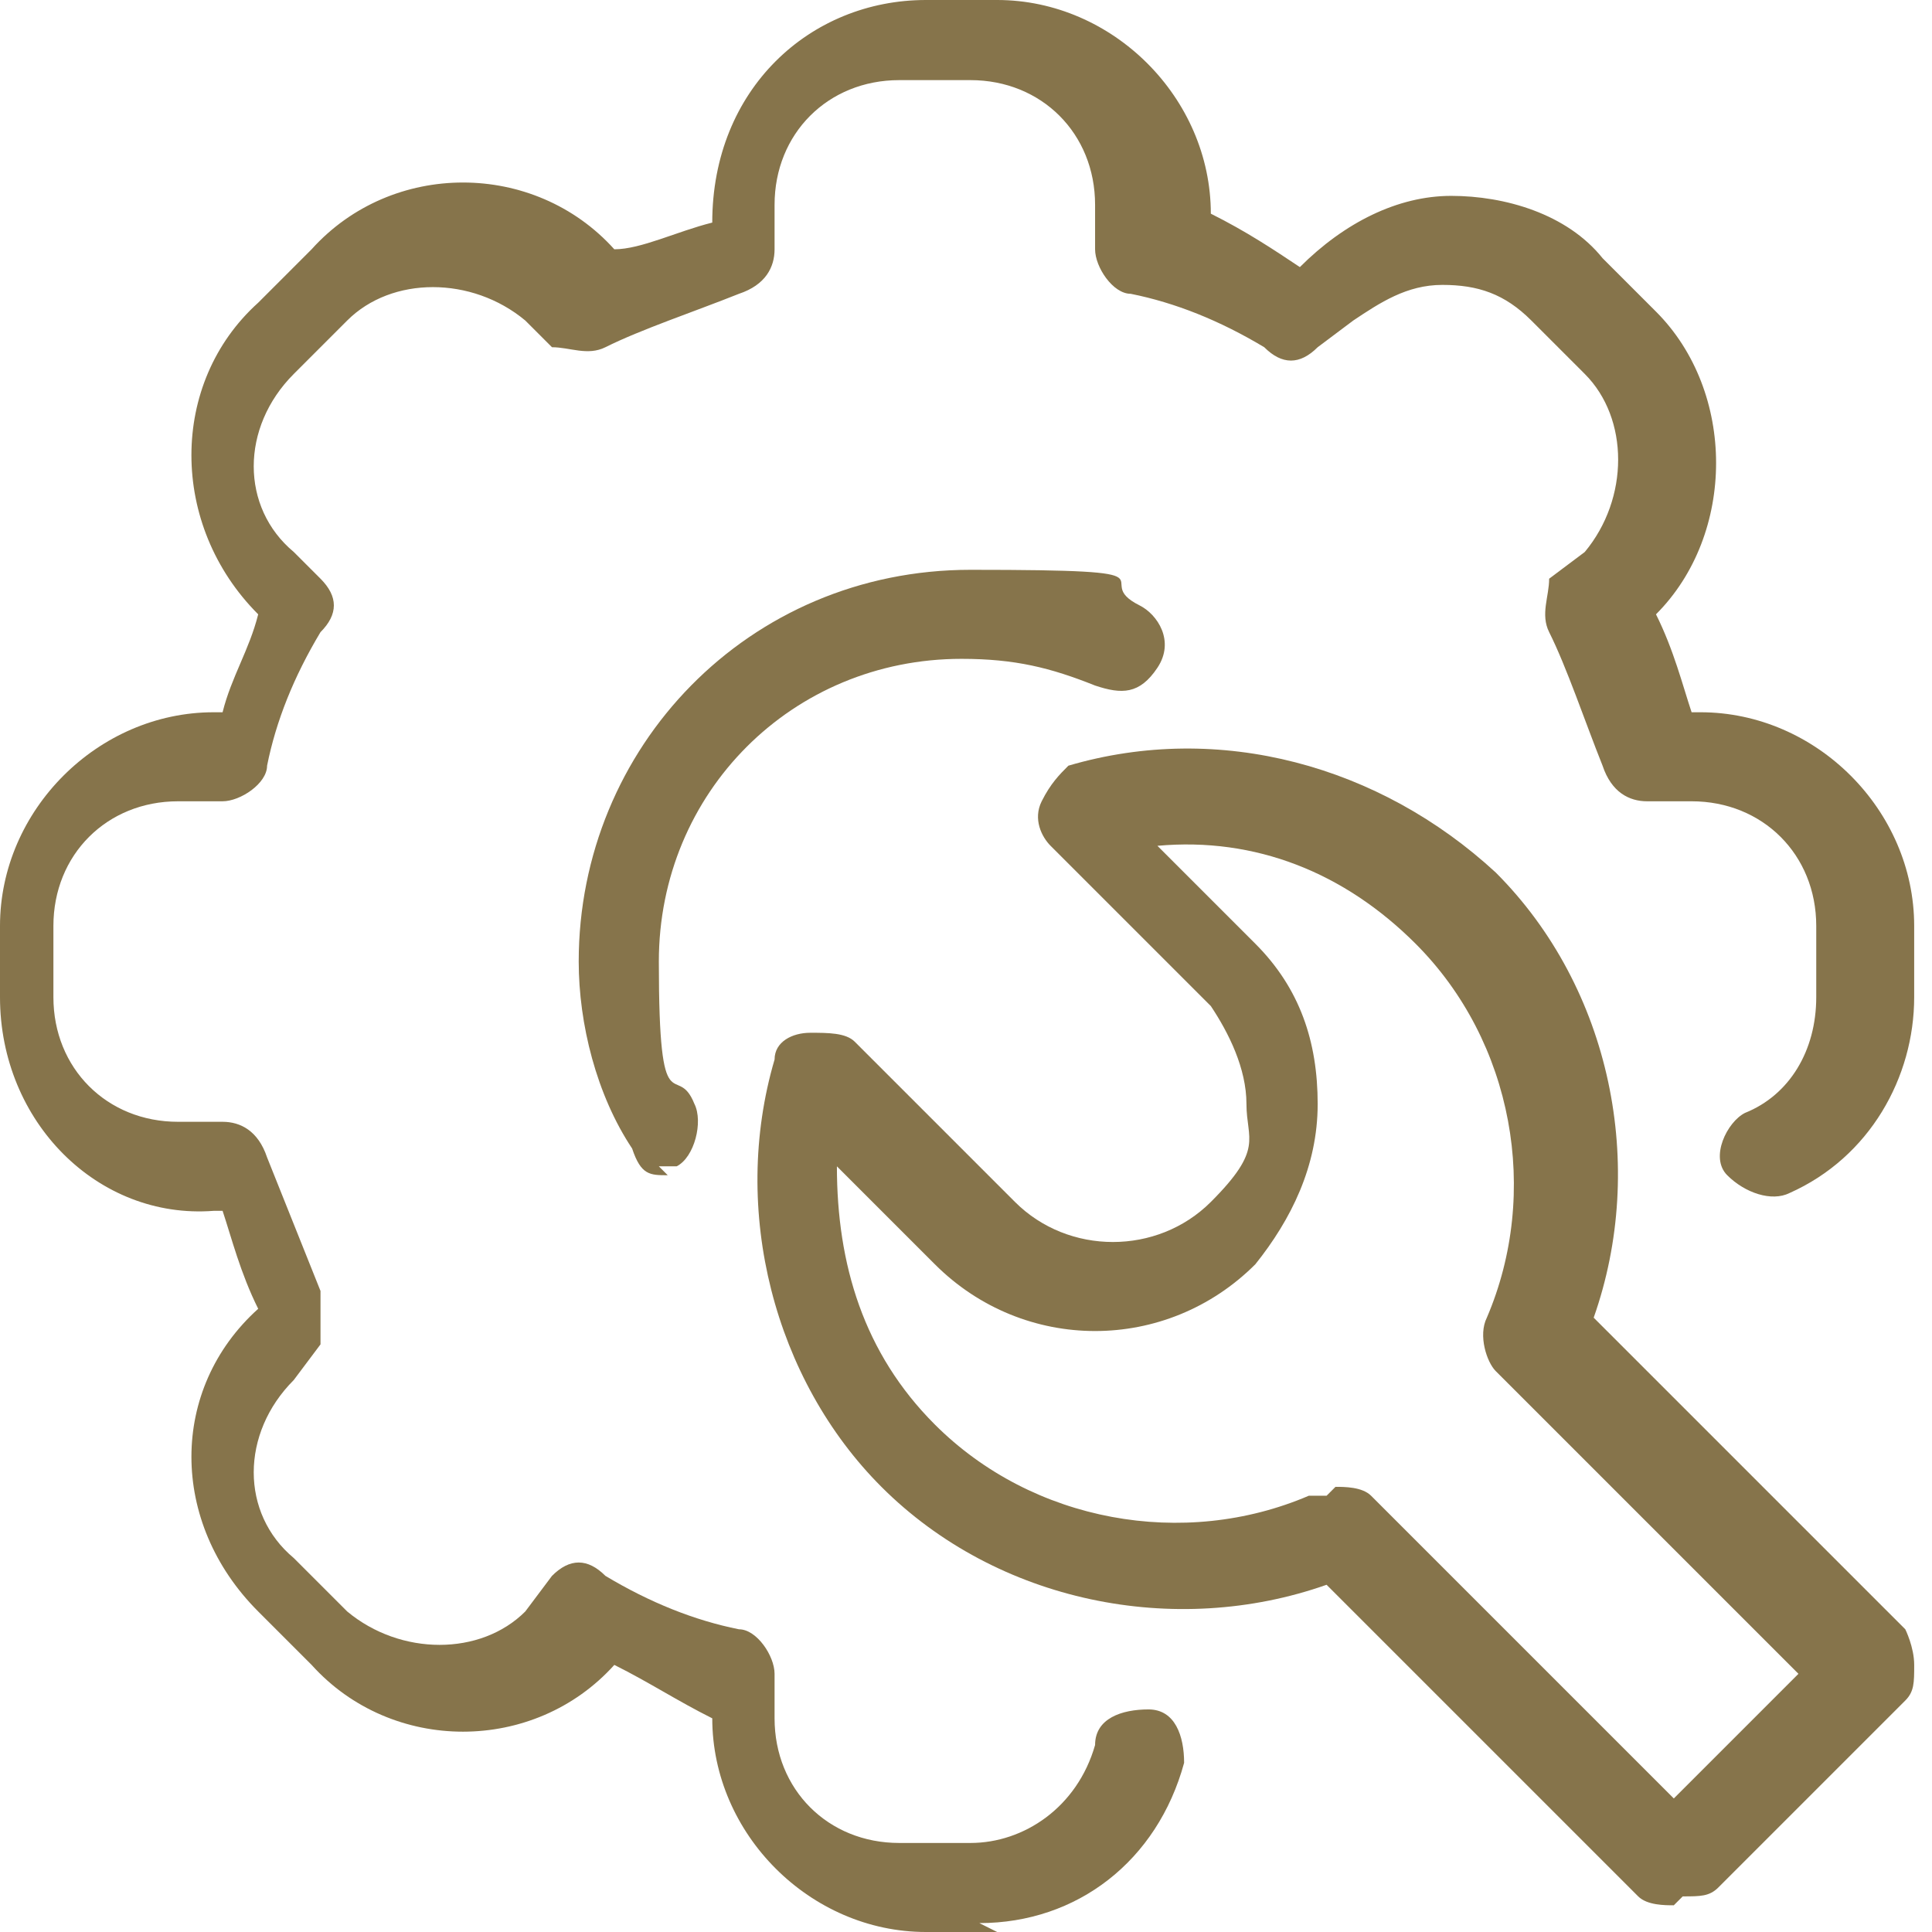 <svg id="Ebene_2" xmlns="http://www.w3.org/2000/svg" version="1.1" viewBox="0 0 21.7 21.7">
  <!-- Generator: Adobe Illustrator 29.0.0, SVG Export Plug-In . SVG Version: 2.1.0 Build 186)  -->
  <defs fill="#000000">
    <style>
      .st0 {
        fill: #86744b;
      }
    </style>
  </defs>
  <g id="Ebene_1-2">
    <path class="st0" d="M11.2,21.7h-.8c-1.3,0-2.4-1.1-2.4-2.4h0c-.4-.2-.7-.4-1.1-.6h0c-.9,1-2.5,1-3.4,0l-.6-.6c-1-1-1-2.5,0-3.4h0c-.2-.4-.3-.8-.4-1.1h-.1C1.1,13.7,0,12.6,0,11.2v-.8C0,9.1,1.1,8,2.4,8h.1c.1-.4.3-.7.4-1.1h0c-1-1-1-2.6,0-3.5l.6-.6c.9-1,2.5-1,3.4,0h0c.3,0,.7-.2,1.1-.3h0c0-1.5,1.1-2.5,2.4-2.5h.8c1.3,0,2.4,1.1,2.4,2.4h0c.4.2.7.4,1,.6h0c.5-.5,1.1-.8,1.7-.8s1.3.2,1.7.7l.6.6c.9.9.9,2.5,0,3.4h0c.2.4.3.8.4,1.1h.1c1.3,0,2.4,1.1,2.4,2.4v.8c0,.9-.5,1.8-1.4,2.2-.2.1-.5,0-.7-.2s0-.6.2-.7c.5-.2.8-.7.8-1.3v-.8c0-.8-.6-1.4-1.4-1.4h-.5c-.2,0-.4-.1-.5-.4-.2-.5-.4-1.1-.6-1.5-.1-.2,0-.4,0-.6l.4-.3c.5-.6.5-1.5,0-2l-.6-.6c-.3-.3-.6-.4-1-.4s-.7.2-1,.4l-.4.3c-.2.2-.4.2-.6,0-.5-.3-1-.5-1.5-.6-.2,0-.4-.3-.4-.5v-.5c0-.8-.6-1.4-1.4-1.4h-.8c-.8,0-1.4.6-1.4,1.4v.5c0,.2-.1.4-.4.5-.5.2-1.1.4-1.5.6-.2.1-.4,0-.6,0l-.3-.3c-.6-.5-1.5-.5-2,0l-.6.6c-.6.6-.6,1.5,0,2l.3.3c.2.2.2.4,0,.6-.3.5-.5,1-.6,1.5,0,.2-.3.4-.5.4h-.5c-.8,0-1.4.6-1.4,1.4v.8c0,.8.6,1.4,1.4,1.4h.5c.2,0,.4.1.5.4.2.5.4,1,.6,1.5,0,.2,0,.4,0,.6l-.3.4c-.6.6-.6,1.5,0,2l.6.6c.6.5,1.5.5,2,0l.3-.4c.2-.2.4-.2.6,0,.5.3,1,.5,1.5.6.2,0,.4.3.4.5v.5c0,.8.6,1.4,1.4,1.4h.8c.6,0,1.2-.4,1.4-1.1,0-.3.3-.4.6-.4.3,0,.4.3.4.6-.3,1.1-1.2,1.8-2.3,1.8h0s0,0,0,0Z" fill="#000000"/>
    <path class="st0" d="M7.5,13.2c-.2,0-.3,0-.4-.3-.4-.6-.6-1.4-.6-2.1,0-2.4,1.9-4.4,4.4-4.4s1.3.1,1.9.4c.2.1.4.4.2.7s-.4.3-.7.2c-.5-.2-.9-.3-1.5-.3-1.9,0-3.4,1.5-3.4,3.4s.2,1.1.4,1.6c.1.2,0,.6-.2.7,0,0-.2,0-.2,0h0Z" fill="#000000"/>
    <path class="st0" d="M18.8,21.4c-.1,0-.3,0-.4-.1l-3.5-3.5c-1.7.6-3.7.2-5-1.1-1.2-1.2-1.7-3.1-1.2-4.8,0-.2.2-.3.4-.3s.4,0,.5.1l1.8,1.8c.6.6,1.6.6,2.2,0s.4-.7.4-1.1-.2-.8-.4-1.1l-1.8-1.8c-.1-.1-.2-.3-.1-.5s.2-.3.3-.4c1.7-.5,3.5,0,4.8,1.2,1.3,1.3,1.7,3.3,1.1,5l3.5,3.5c0,0,.1.2.1.4s0,.3-.1.4l-2.1,2.1c-.1.1-.2.1-.4.1h0ZM15,16.7c.1,0,.3,0,.4.1l3.4,3.4,1.4-1.4-3.4-3.4c-.1-.1-.2-.4-.1-.6.6-1.4.3-3.1-.8-4.2-.8-.8-1.8-1.2-2.9-1.1l1.1,1.1c.5.5.7,1.1.7,1.8s-.3,1.3-.7,1.8c-1,1-2.6,1-3.6,0l-1.1-1.1c0,1.1.3,2.1,1.1,2.9,1.1,1.1,2.8,1.4,4.2.8,0,0,.1,0,.2,0Z" fill="#000000"/>
  </g>
</svg>